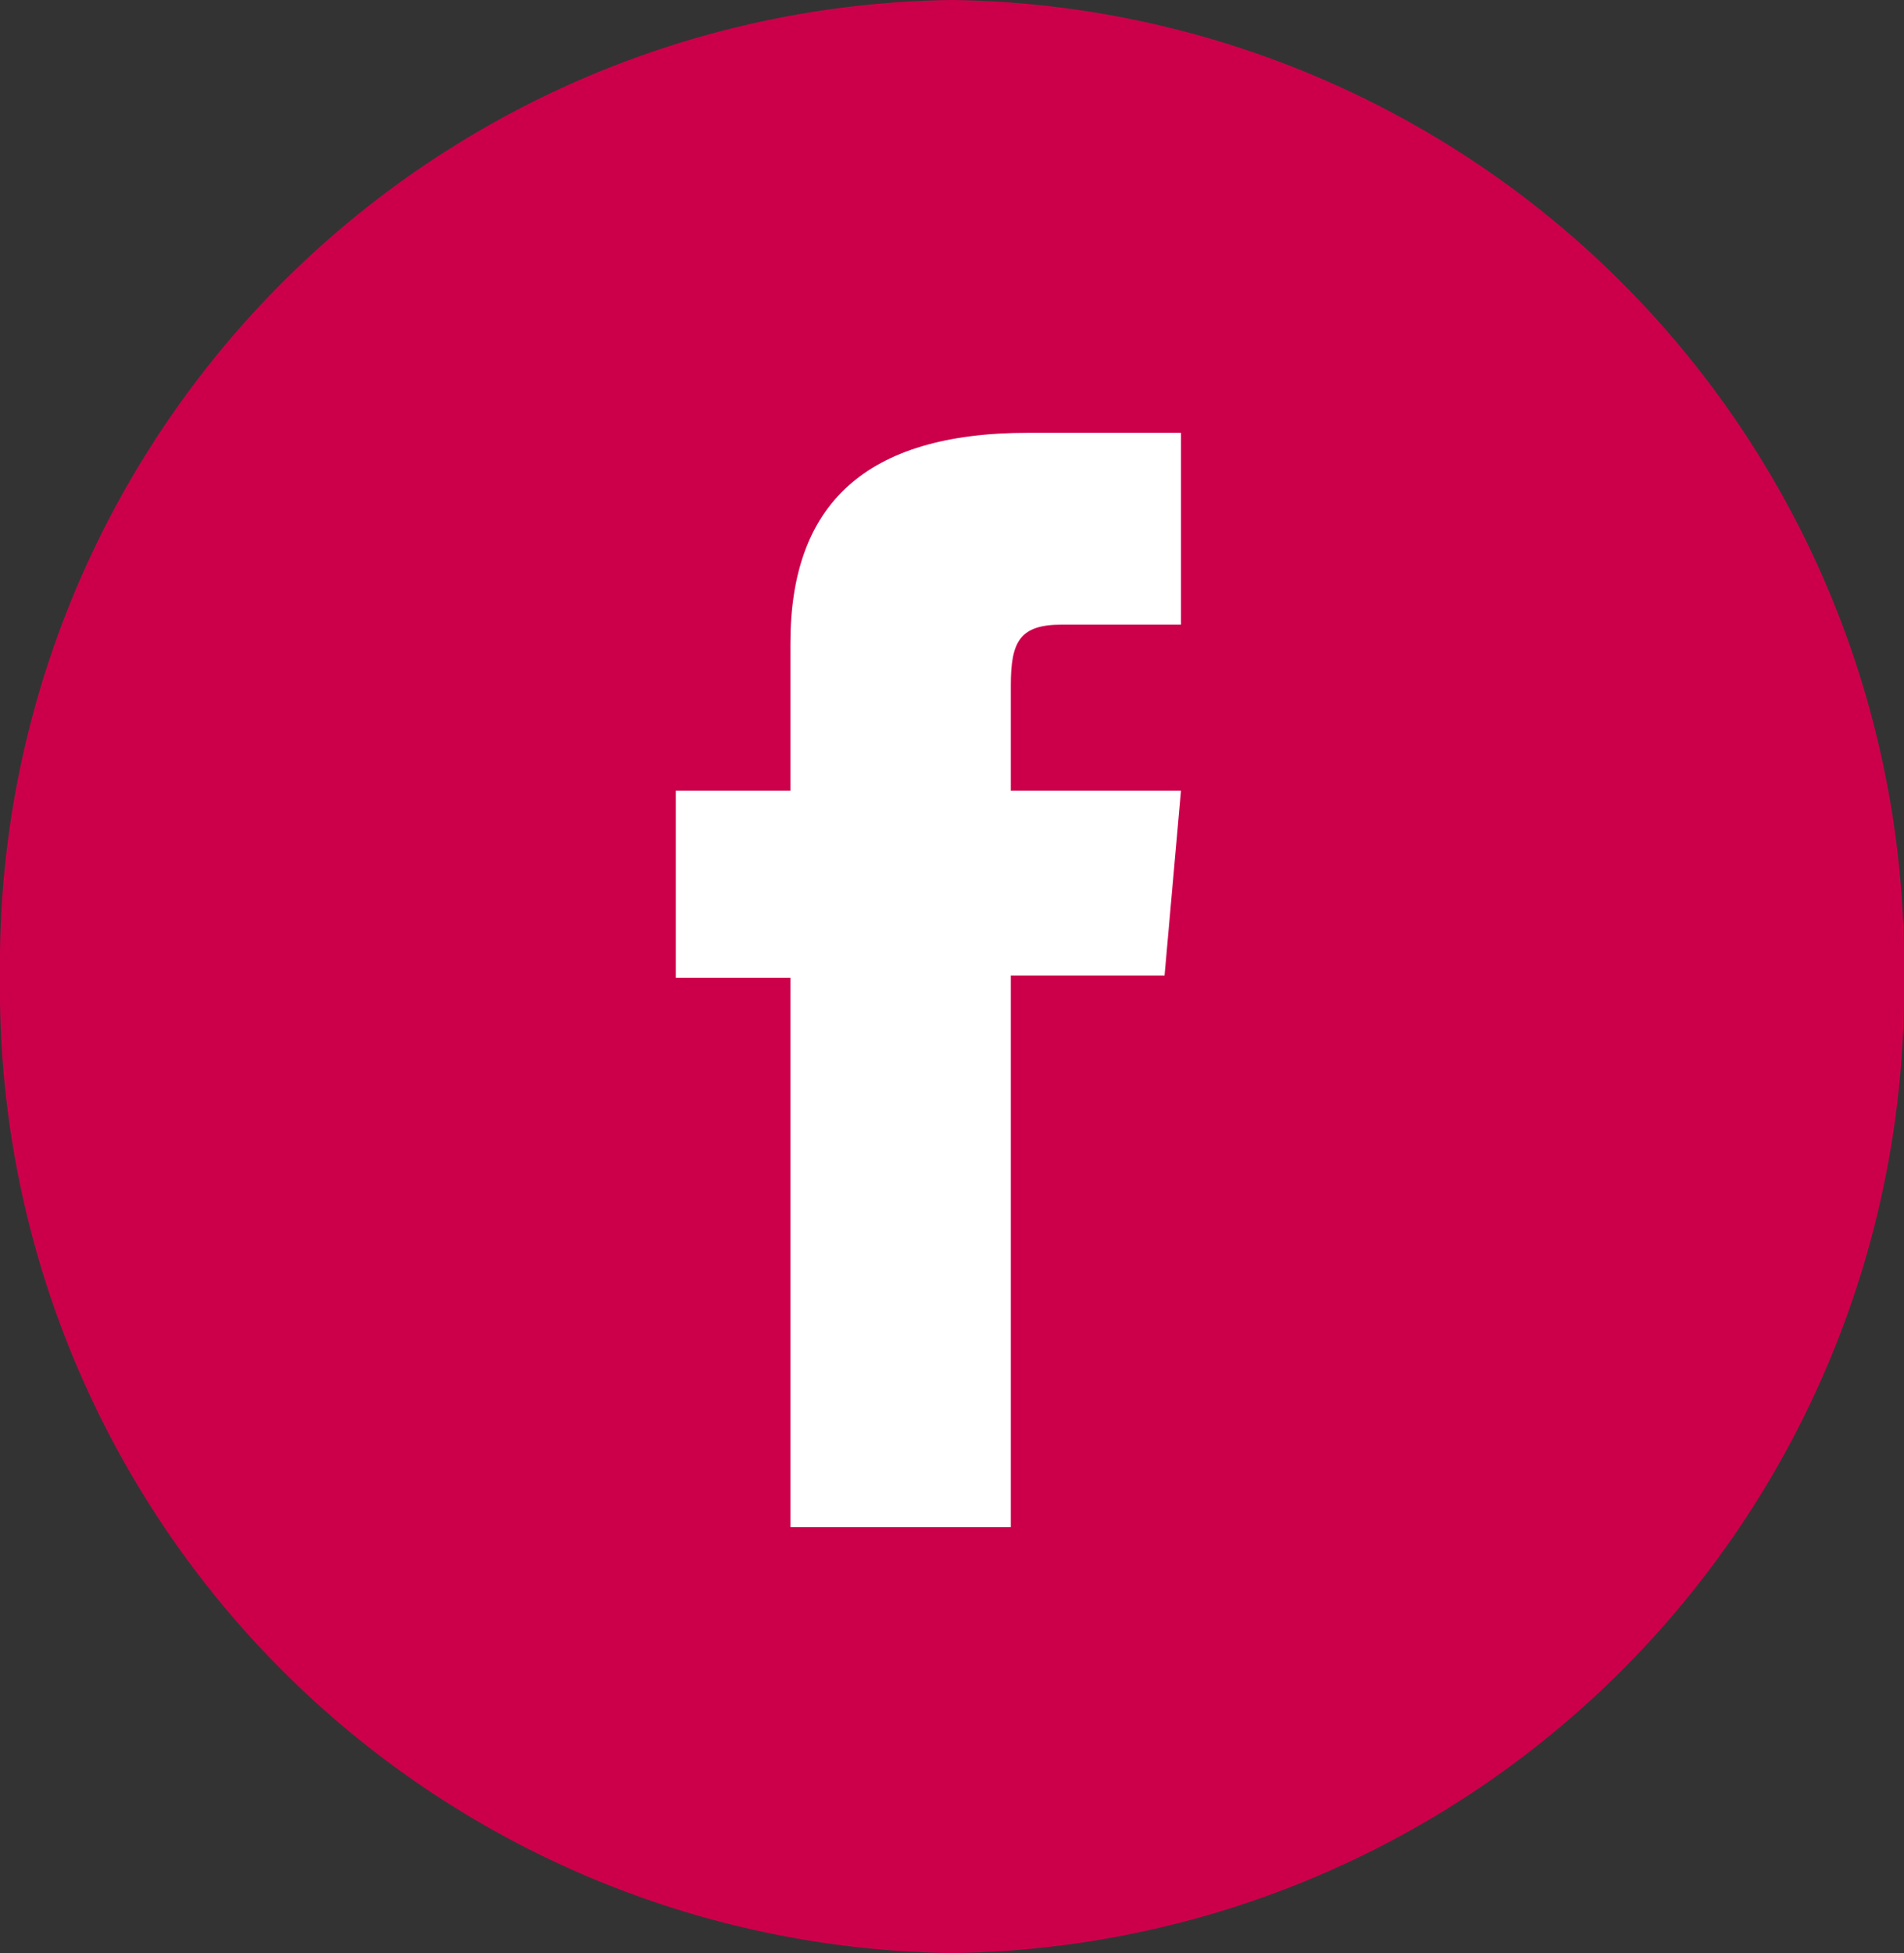 <?xml version="1.0" encoding="UTF-8"?>
<svg xmlns="http://www.w3.org/2000/svg" width="39" height="40" viewBox="0 0 39 40">
  <rect x="0" y="0" width="39" height="40" fill="#333333" stroke="none"/>
  <g id="Grupo_6288" data-name="Grupo 6288" transform="translate(0 0.075)">
    <path id="Trazado_194" data-name="Trazado 194" d="M19.5,0A19.755,19.755,0,0,1,39,20,19.755,19.755,0,0,1,19.5,40,19.755,19.755,0,0,1,0,20,19.755,19.755,0,0,1,19.5,0Z" transform="translate(0 -0.075)" fill="#cc004a"></path>
    <path id="Trazado_62" data-name="Trazado 62" d="M77.455,158.761H81.97v-11.3h3.149l.336-3.784H81.97v-2.157c0-.892.179-1.244,1.041-1.244h2.444v-3.929H82.329c-3.359,0-4.874,1.48-4.874,4.311v3.019H75.107v3.832h2.348Z" transform="translate(-61.265 -127.558)" fill="#fff"></path>
  </g>
</svg>
